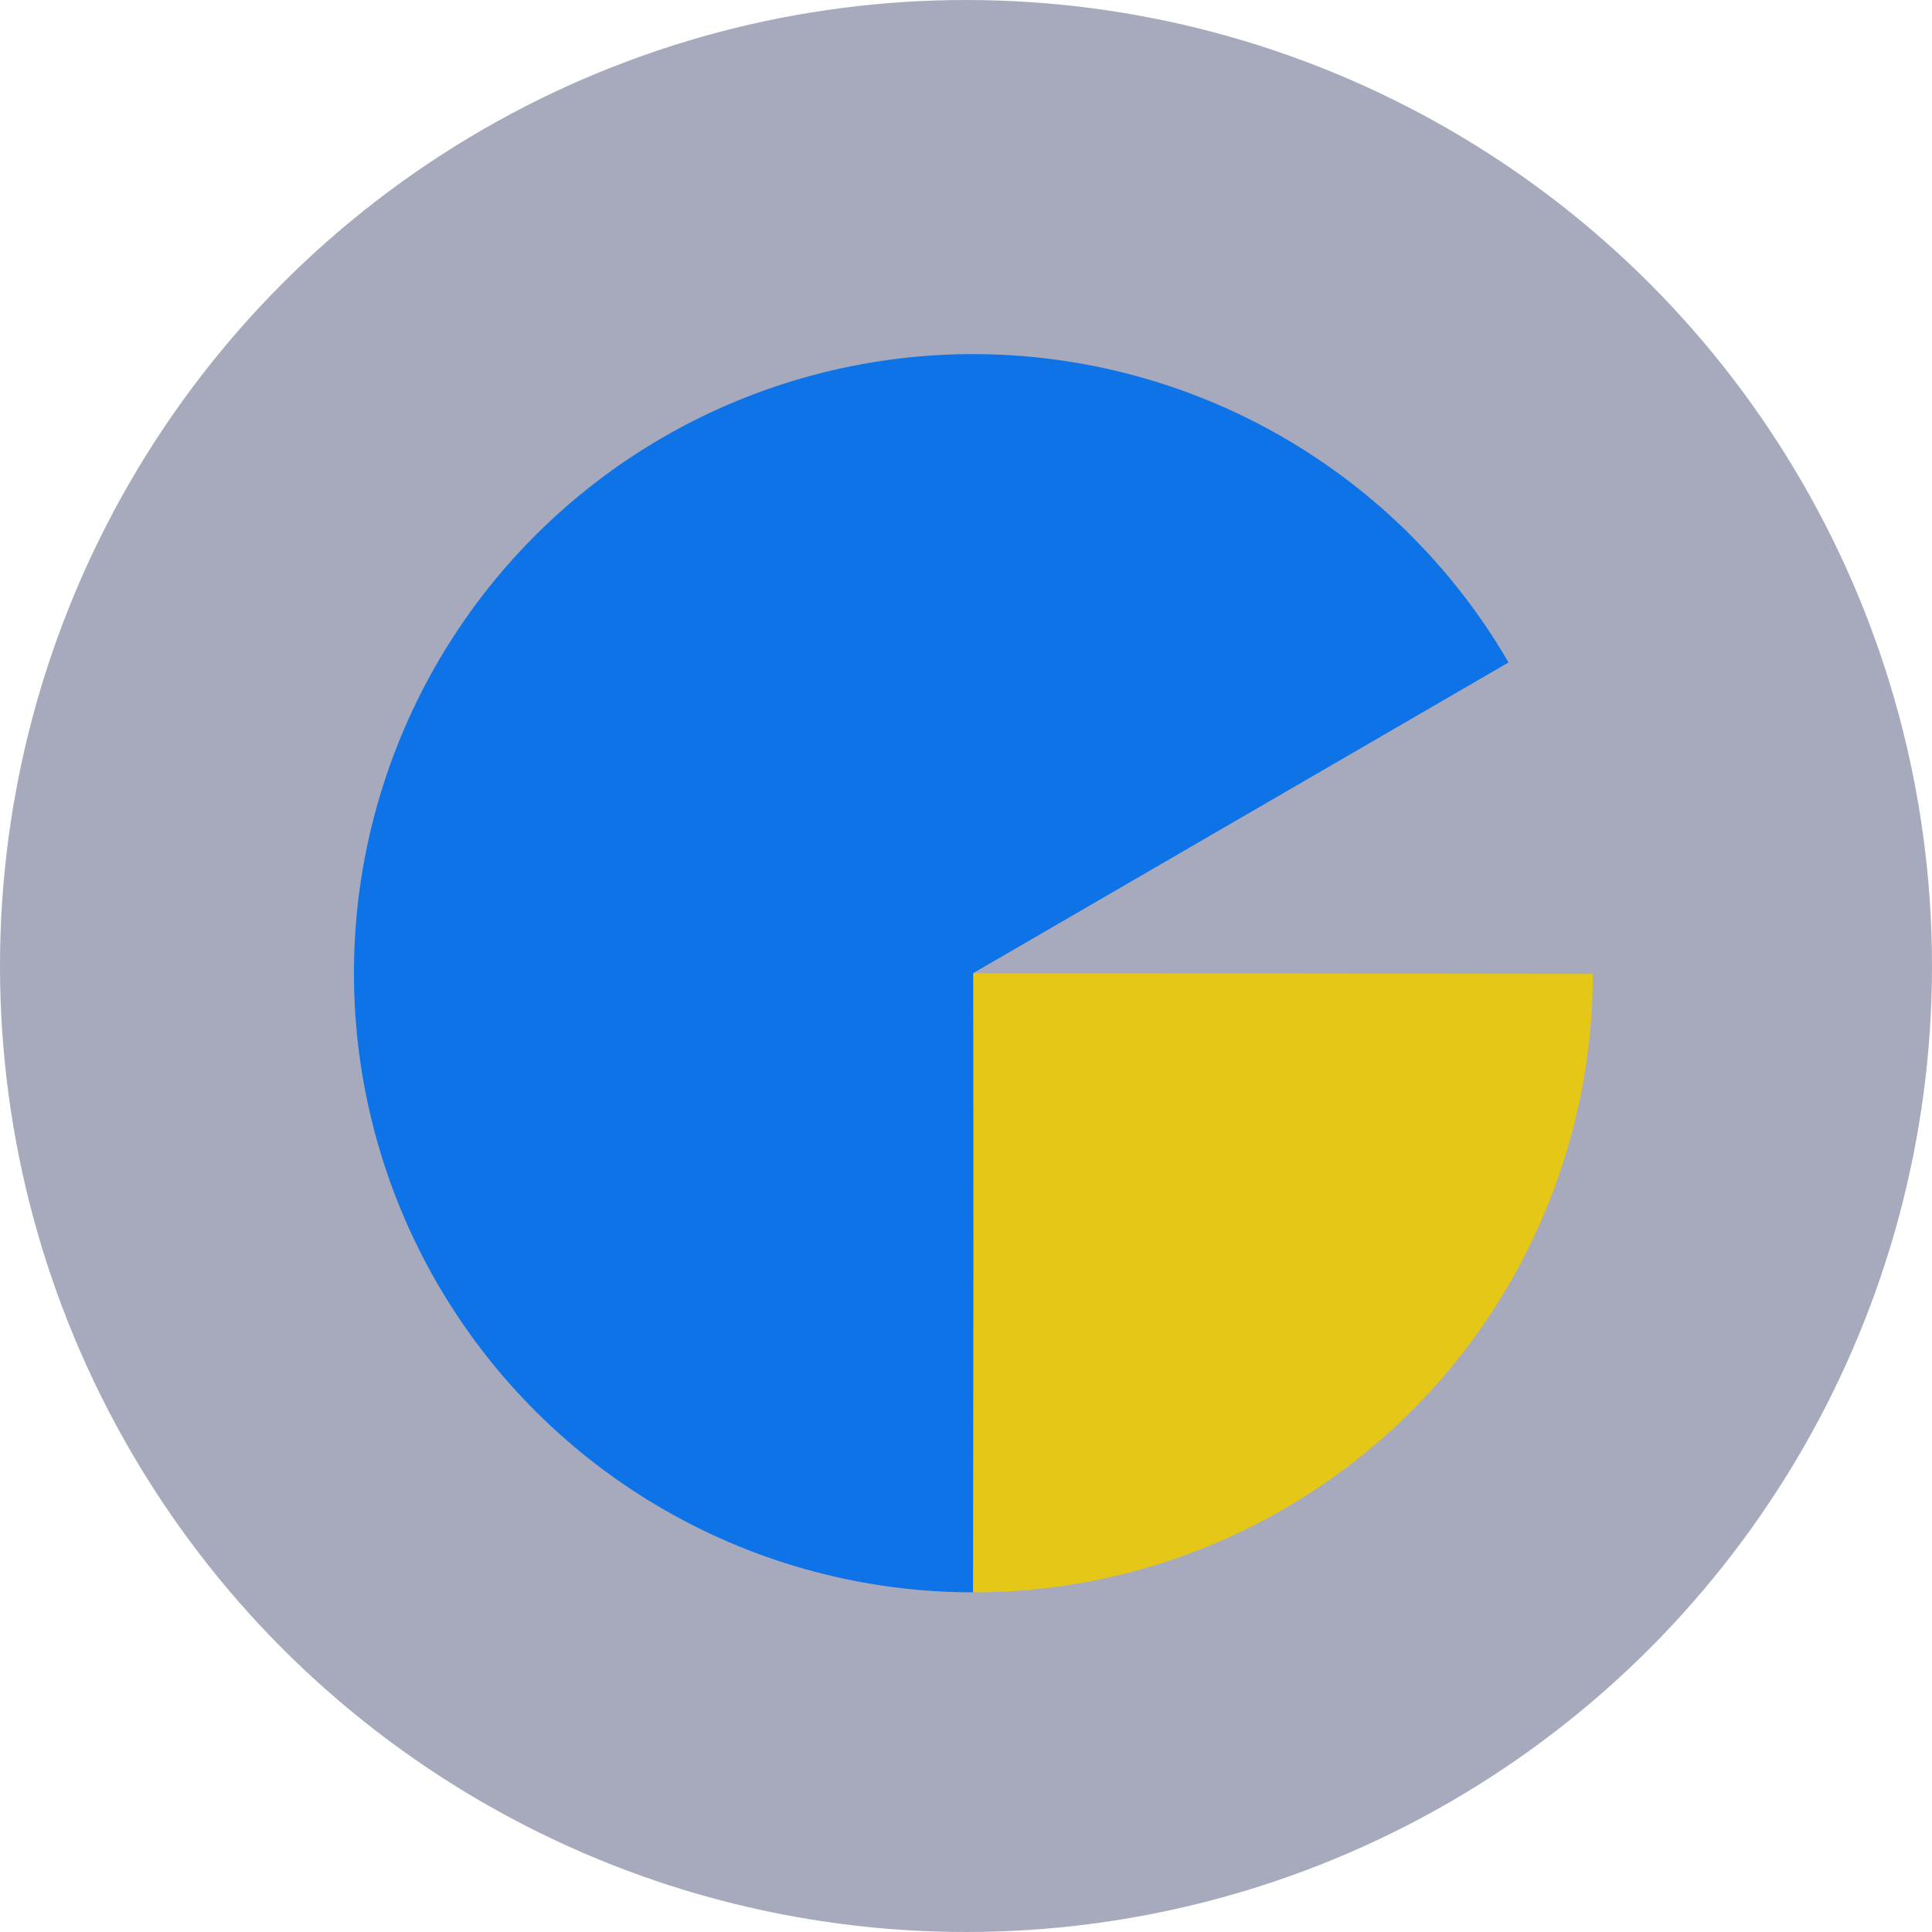 <svg width="137" height="137" viewBox="0 0 137 137" fill="none" xmlns="http://www.w3.org/2000/svg">
<circle cx="68.5" cy="68.5" r="68.5" fill="#A7AABC"/>
<path d="M69.099 112.914C61.392 112.931 53.817 110.92 47.135 107.081C40.452 103.243 34.897 97.713 31.029 91.048C27.161 84.383 25.116 76.817 25.098 69.11C25.081 61.404 27.093 53.828 30.931 47.146C34.769 40.463 40.299 34.909 46.964 31.041C53.63 27.172 61.196 25.127 68.902 25.11C76.609 25.093 84.184 27.104 90.867 30.942C97.549 34.781 103.104 40.31 106.972 46.976L69.001 69.012L69.099 112.914Z" fill="#0D73E7"/>
<path d="M112.952 69.062C112.945 74.827 111.803 80.535 109.591 85.859C107.379 91.183 104.139 96.019 100.058 100.091C95.977 104.163 91.133 107.392 85.804 109.592C80.475 111.792 74.765 112.922 69 112.915L69.049 69.013L112.952 69.062Z" fill="#E5C718"/>
</svg>
